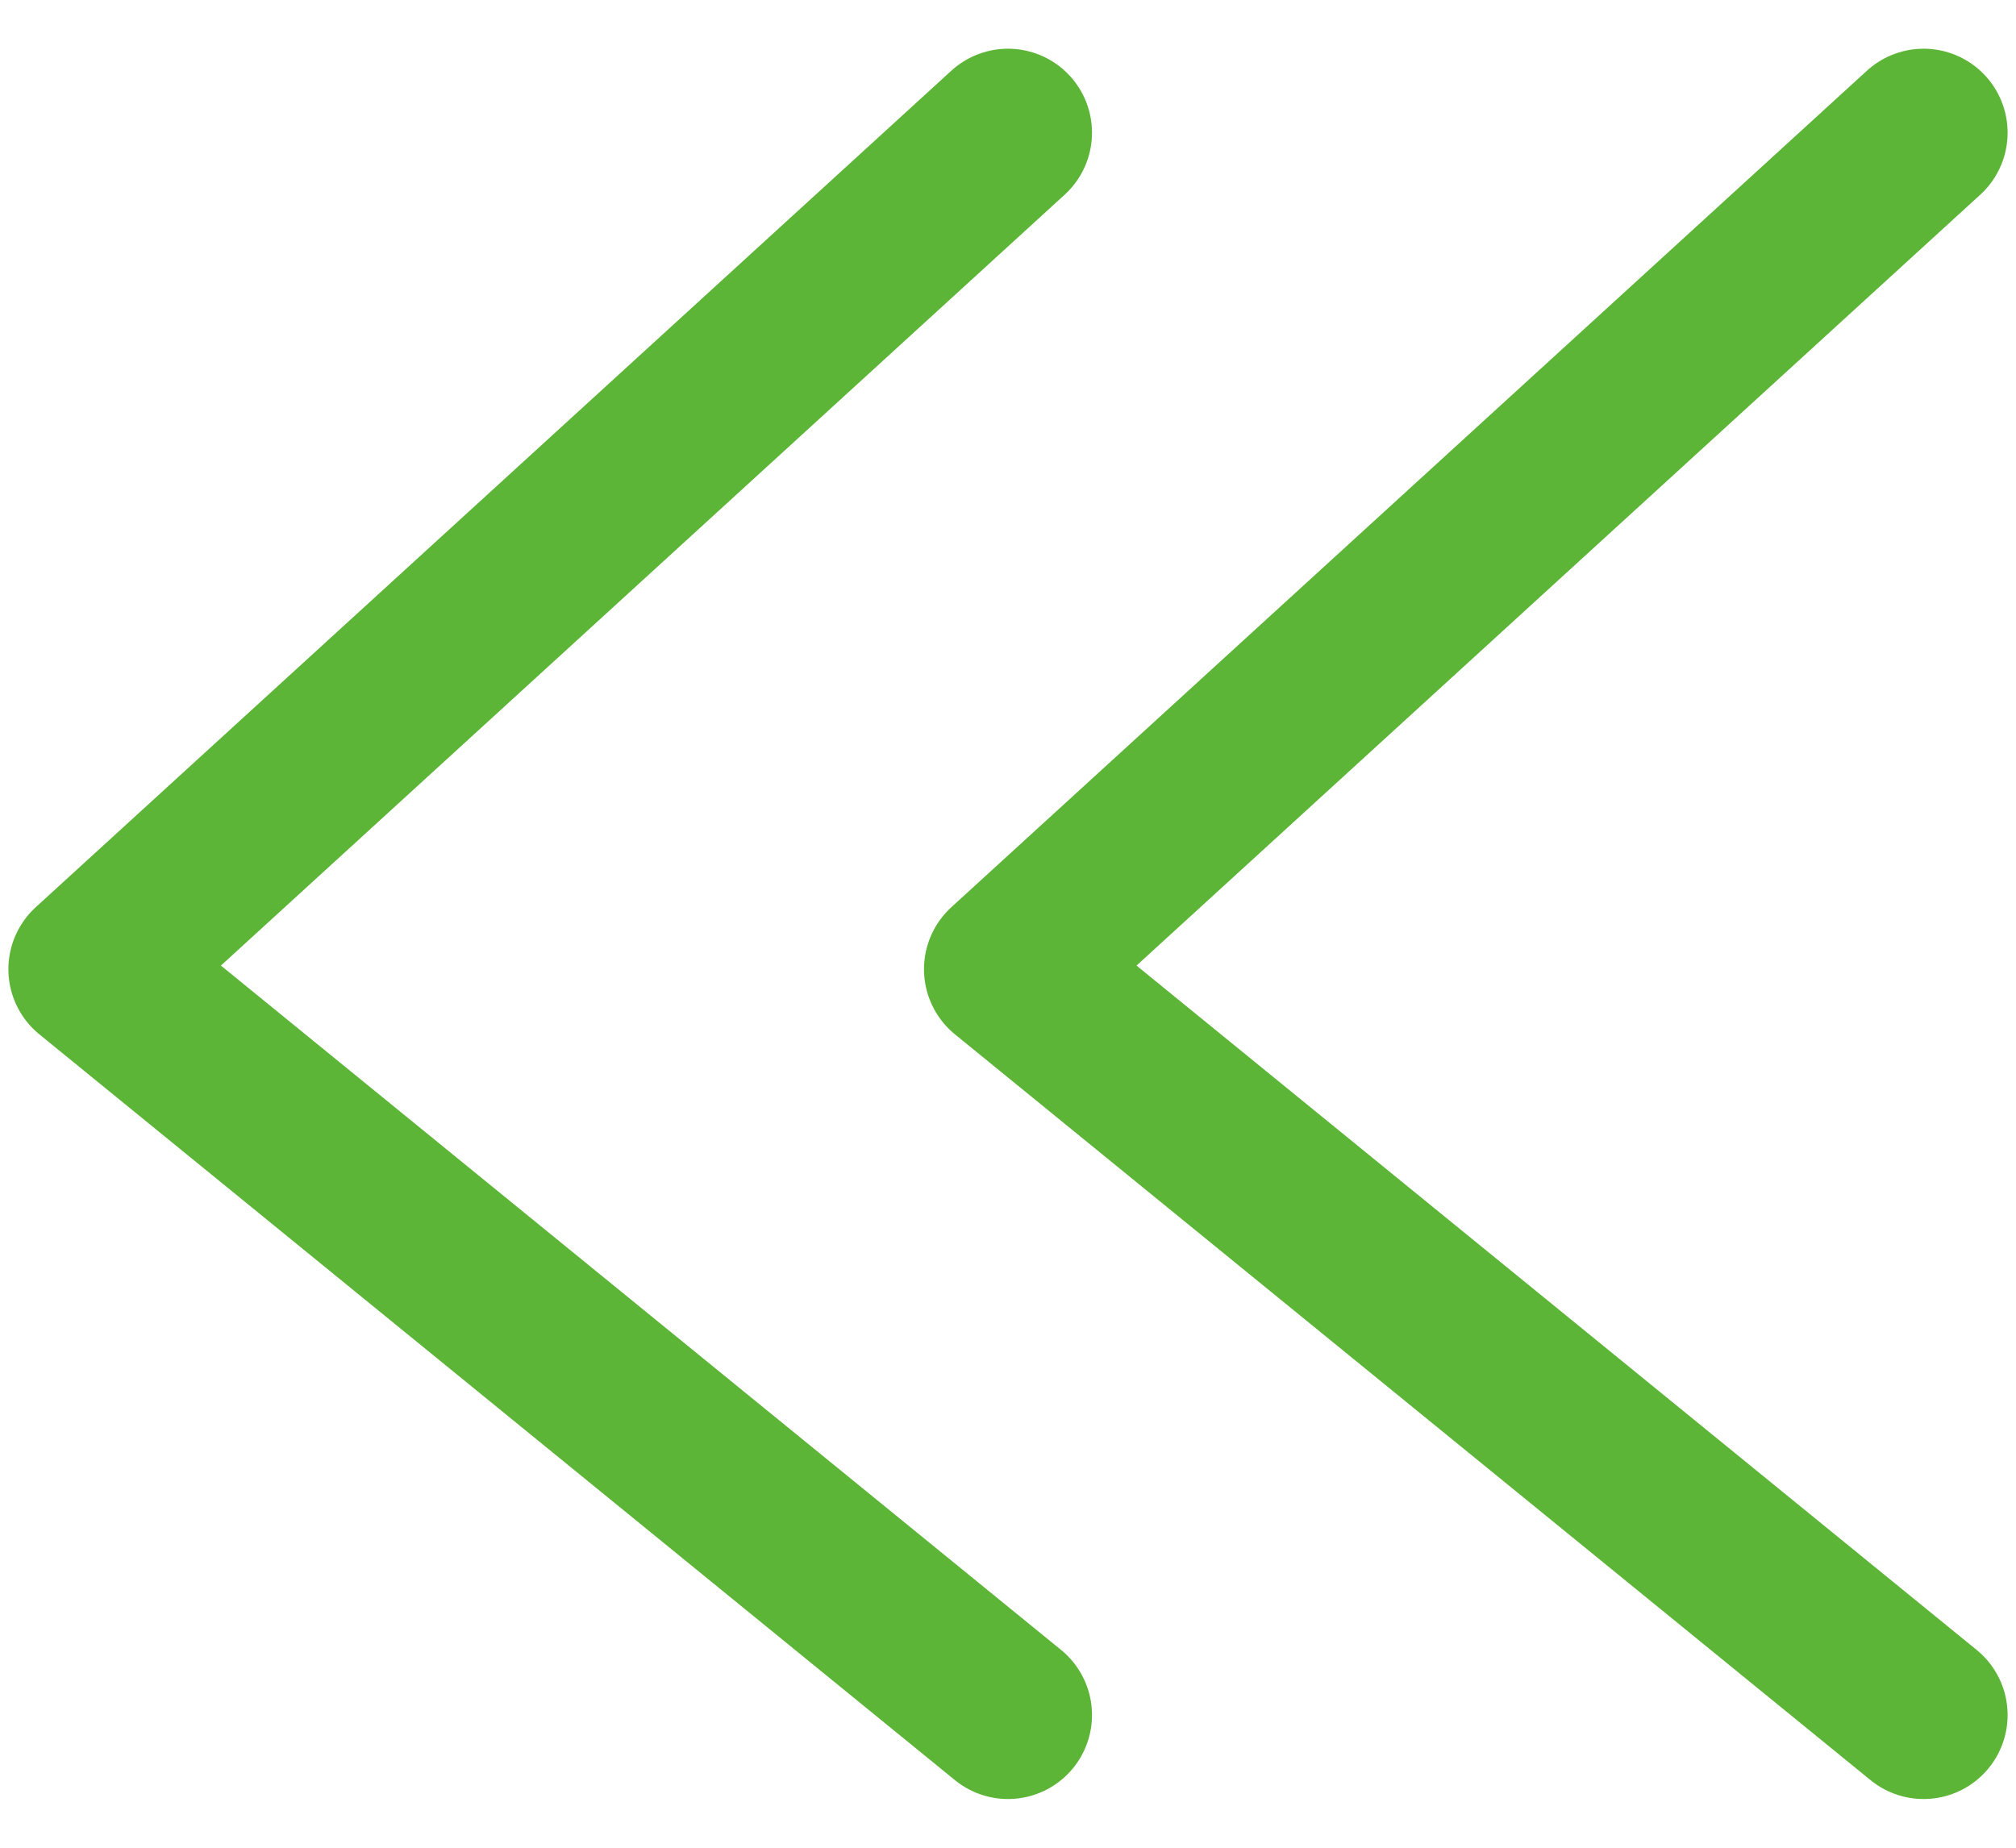 <?xml version="1.0" encoding="UTF-8"?>
<svg id="_レイヤー_1" data-name="レイヤー_1" xmlns="http://www.w3.org/2000/svg" version="1.1" viewBox="0 0 12 11">
  <!-- Generator: Adobe Illustrator 29.2.1, SVG Export Plug-In . SVG Version: 2.1.0 Build 116)  -->
  <defs>
    <style>
      .st0 {
        fill: none;
        stroke: #5cb536;
        stroke-linecap: round;
        stroke-linejoin: round;
      }
    </style>
  </defs>
  <polyline class="st0" points="11.45 .79 6 5.77 11.45 10.21"/>
  <polyline class="st0" points="6 .79 .55 5.77 6 10.21"/>
</svg>